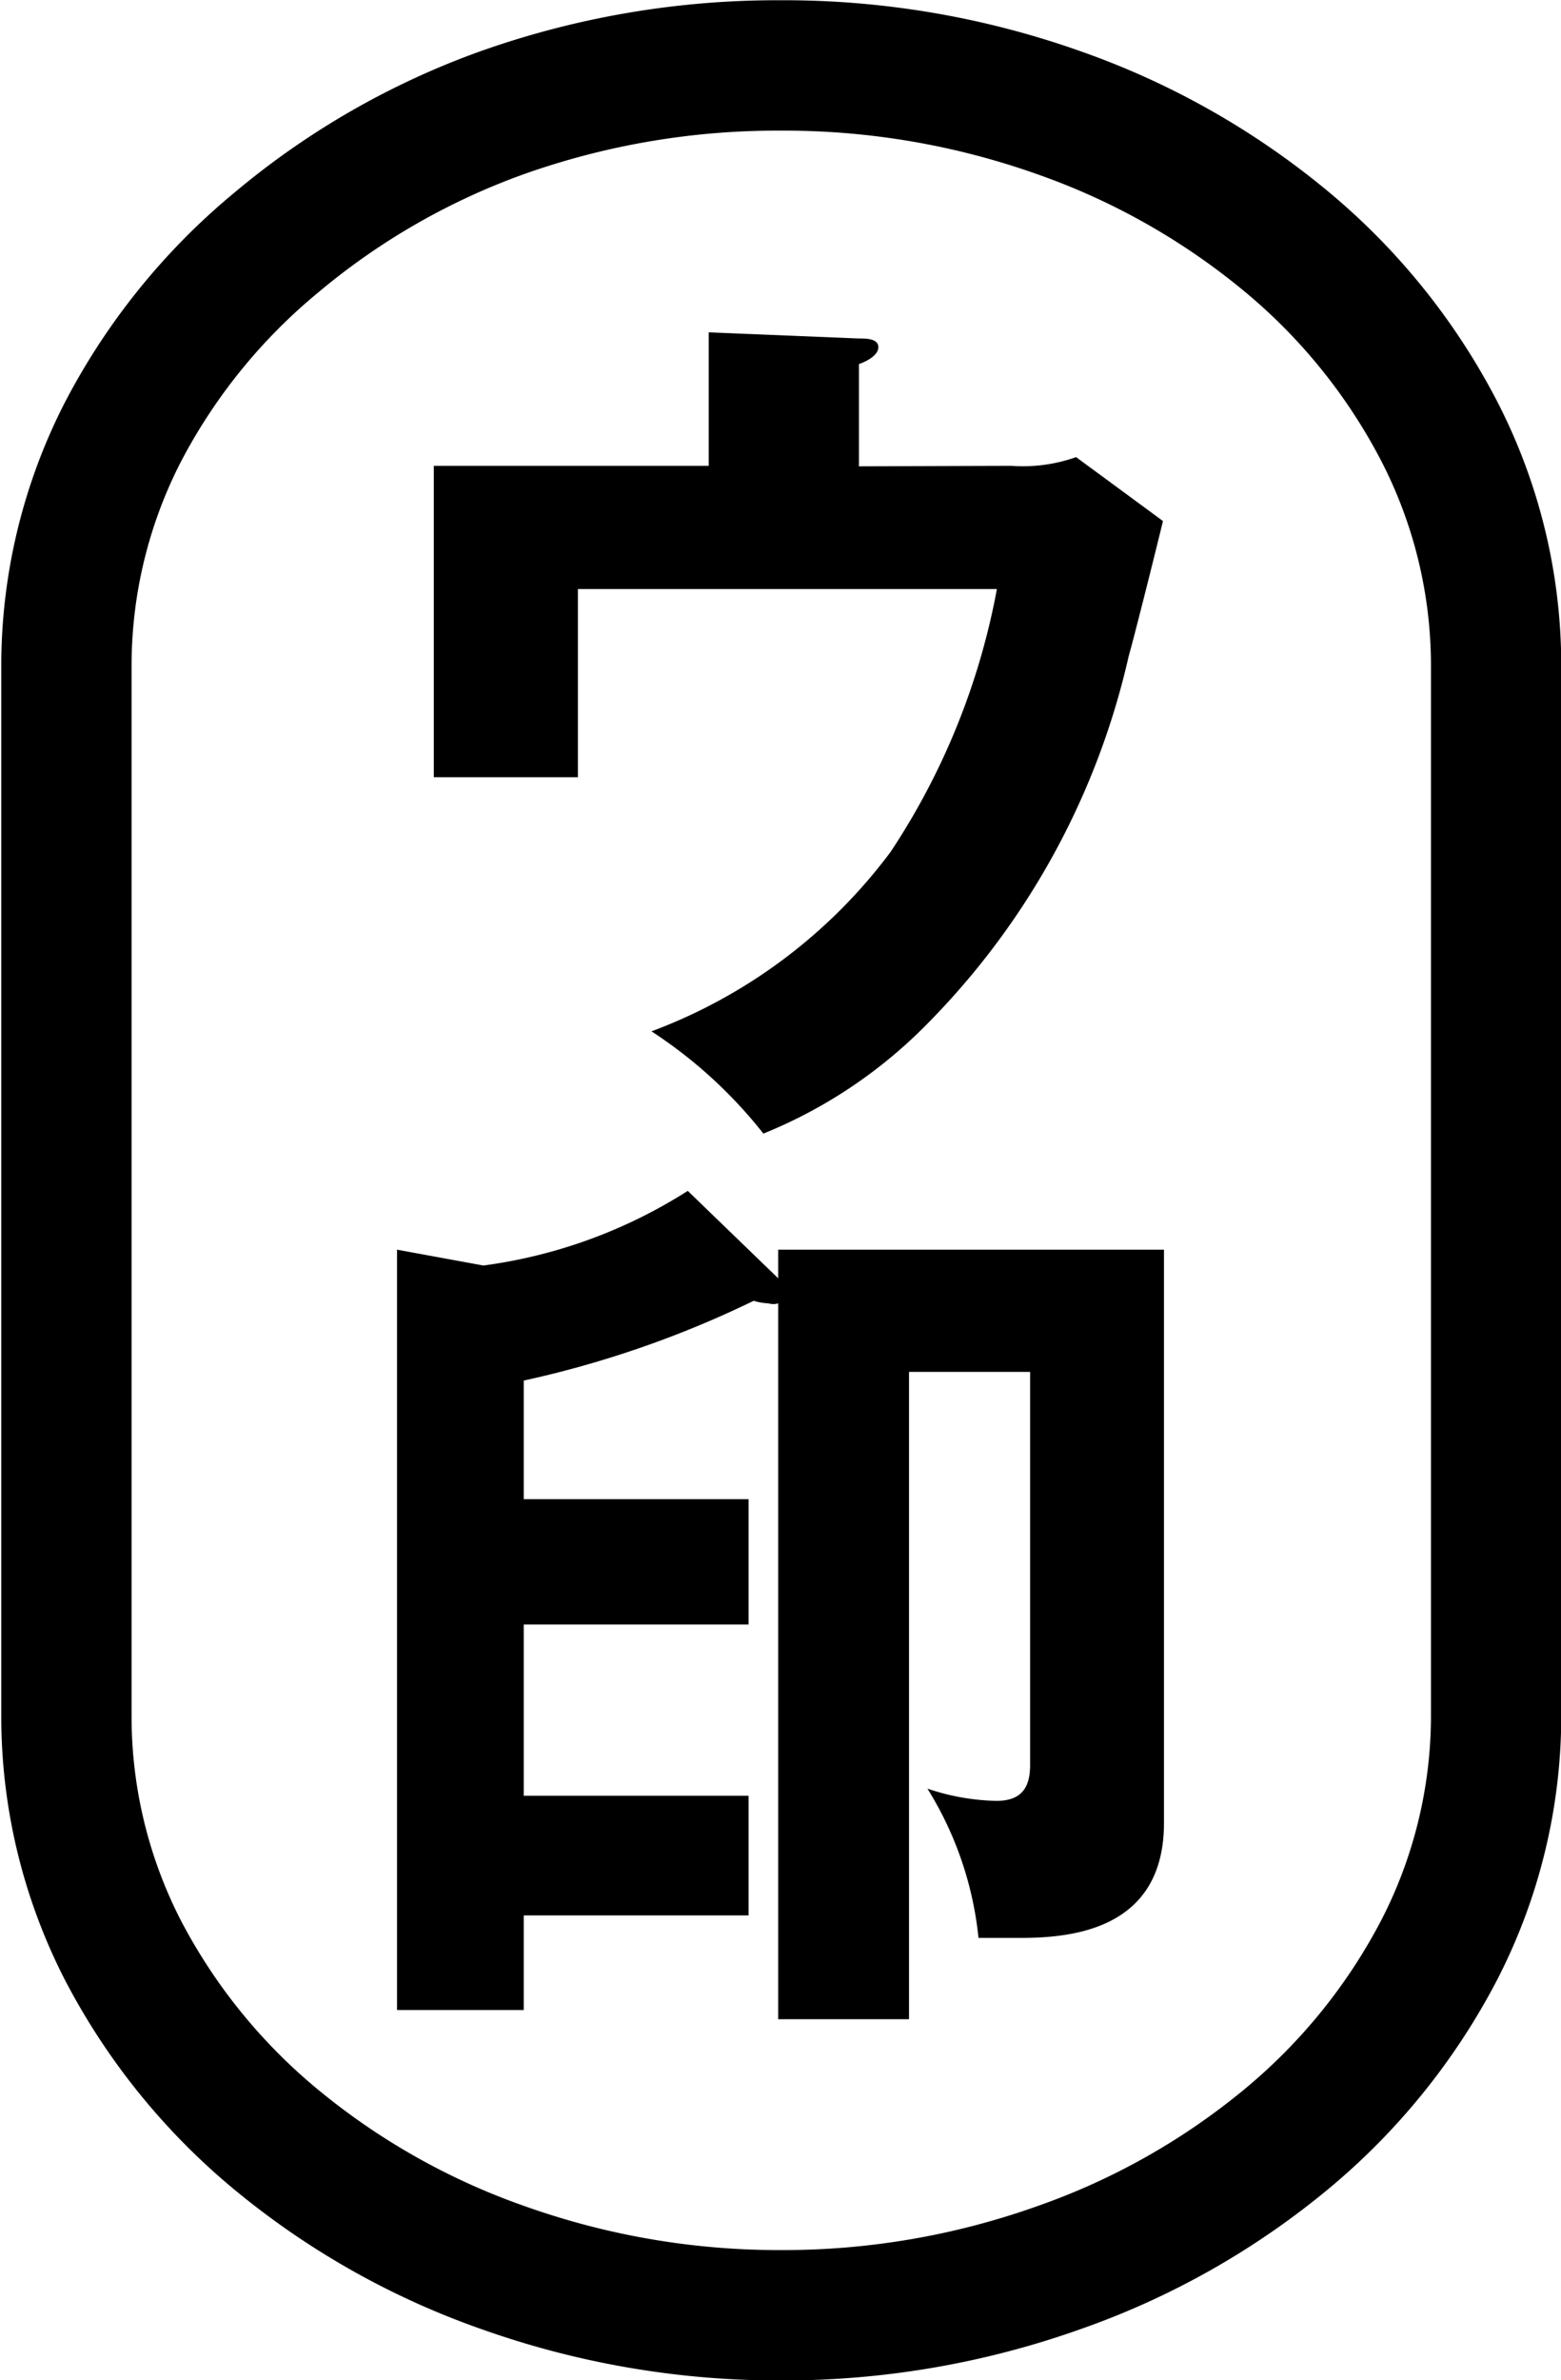 <svg id="レイヤー_1" data-name="レイヤー 1" xmlns="http://www.w3.org/2000/svg" width="30.55" height="46.55" viewBox="0 0 30.55 46.55"><defs><style>.cls-1{fill:none;stroke:#000;stroke-miterlimit:10;stroke-width:2.55px;}</style></defs><path class="cls-1" d="M29.28,33.59a10,10,0,0,1-1.11,4.54,12,12,0,0,1-3,3.71,14.47,14.47,0,0,1-4.45,2.51,16.08,16.08,0,0,1-5.43.93h0a16.09,16.09,0,0,1-5.44-.93,14.47,14.47,0,0,1-4.45-2.51,12,12,0,0,1-3-3.71,10,10,0,0,1-1.1-4.54V13a10,10,0,0,1,1.1-4.54,12,12,0,0,1,3-3.71A14.47,14.47,0,0,1,9.84,2.2a16.09,16.09,0,0,1,5.44-.92h0a16.08,16.08,0,0,1,5.43.92,14.47,14.47,0,0,1,4.45,2.51,12,12,0,0,1,3,3.71A10,10,0,0,1,29.28,13V33.59Z"/><path d="M19.79,9.11a3.11,3.11,0,0,0,1.27-.17l1.7,1.25c-.1.42-.56,2.26-.67,2.64A14.89,14.89,0,0,1,18,20.17a9.46,9.46,0,0,1-3.06,2,9.12,9.12,0,0,0-2.19-2,10.34,10.34,0,0,0,4.68-3.51,13.85,13.85,0,0,0,2.08-5.14H11.31v3.68H8.49V9.11h5.38V6.5l2.94.12c.14,0,.38,0,.38.17s-.26.29-.38.33v2Z"/><path d="M15.23,24.44h7.55V35.65c0,2.06-1.75,2.25-2.8,2.25-.36,0-.59,0-.83,0a6.82,6.82,0,0,0-1-2.92,4.46,4.46,0,0,0,1.35.24c.5,0,.66-.27.66-.7V26.83H17.79V39.49H15.23v-14a.33.33,0,0,1-.19,0,1.18,1.18,0,0,1-.29-.05A20.13,20.13,0,0,1,10.25,27v2.32h4.4v2.45h-4.4v3.35h4.4v2.34h-4.4v1.85H7.77V24.44l1.69.31a9.86,9.86,0,0,0,4-1.46L15.23,25Z"/></svg>